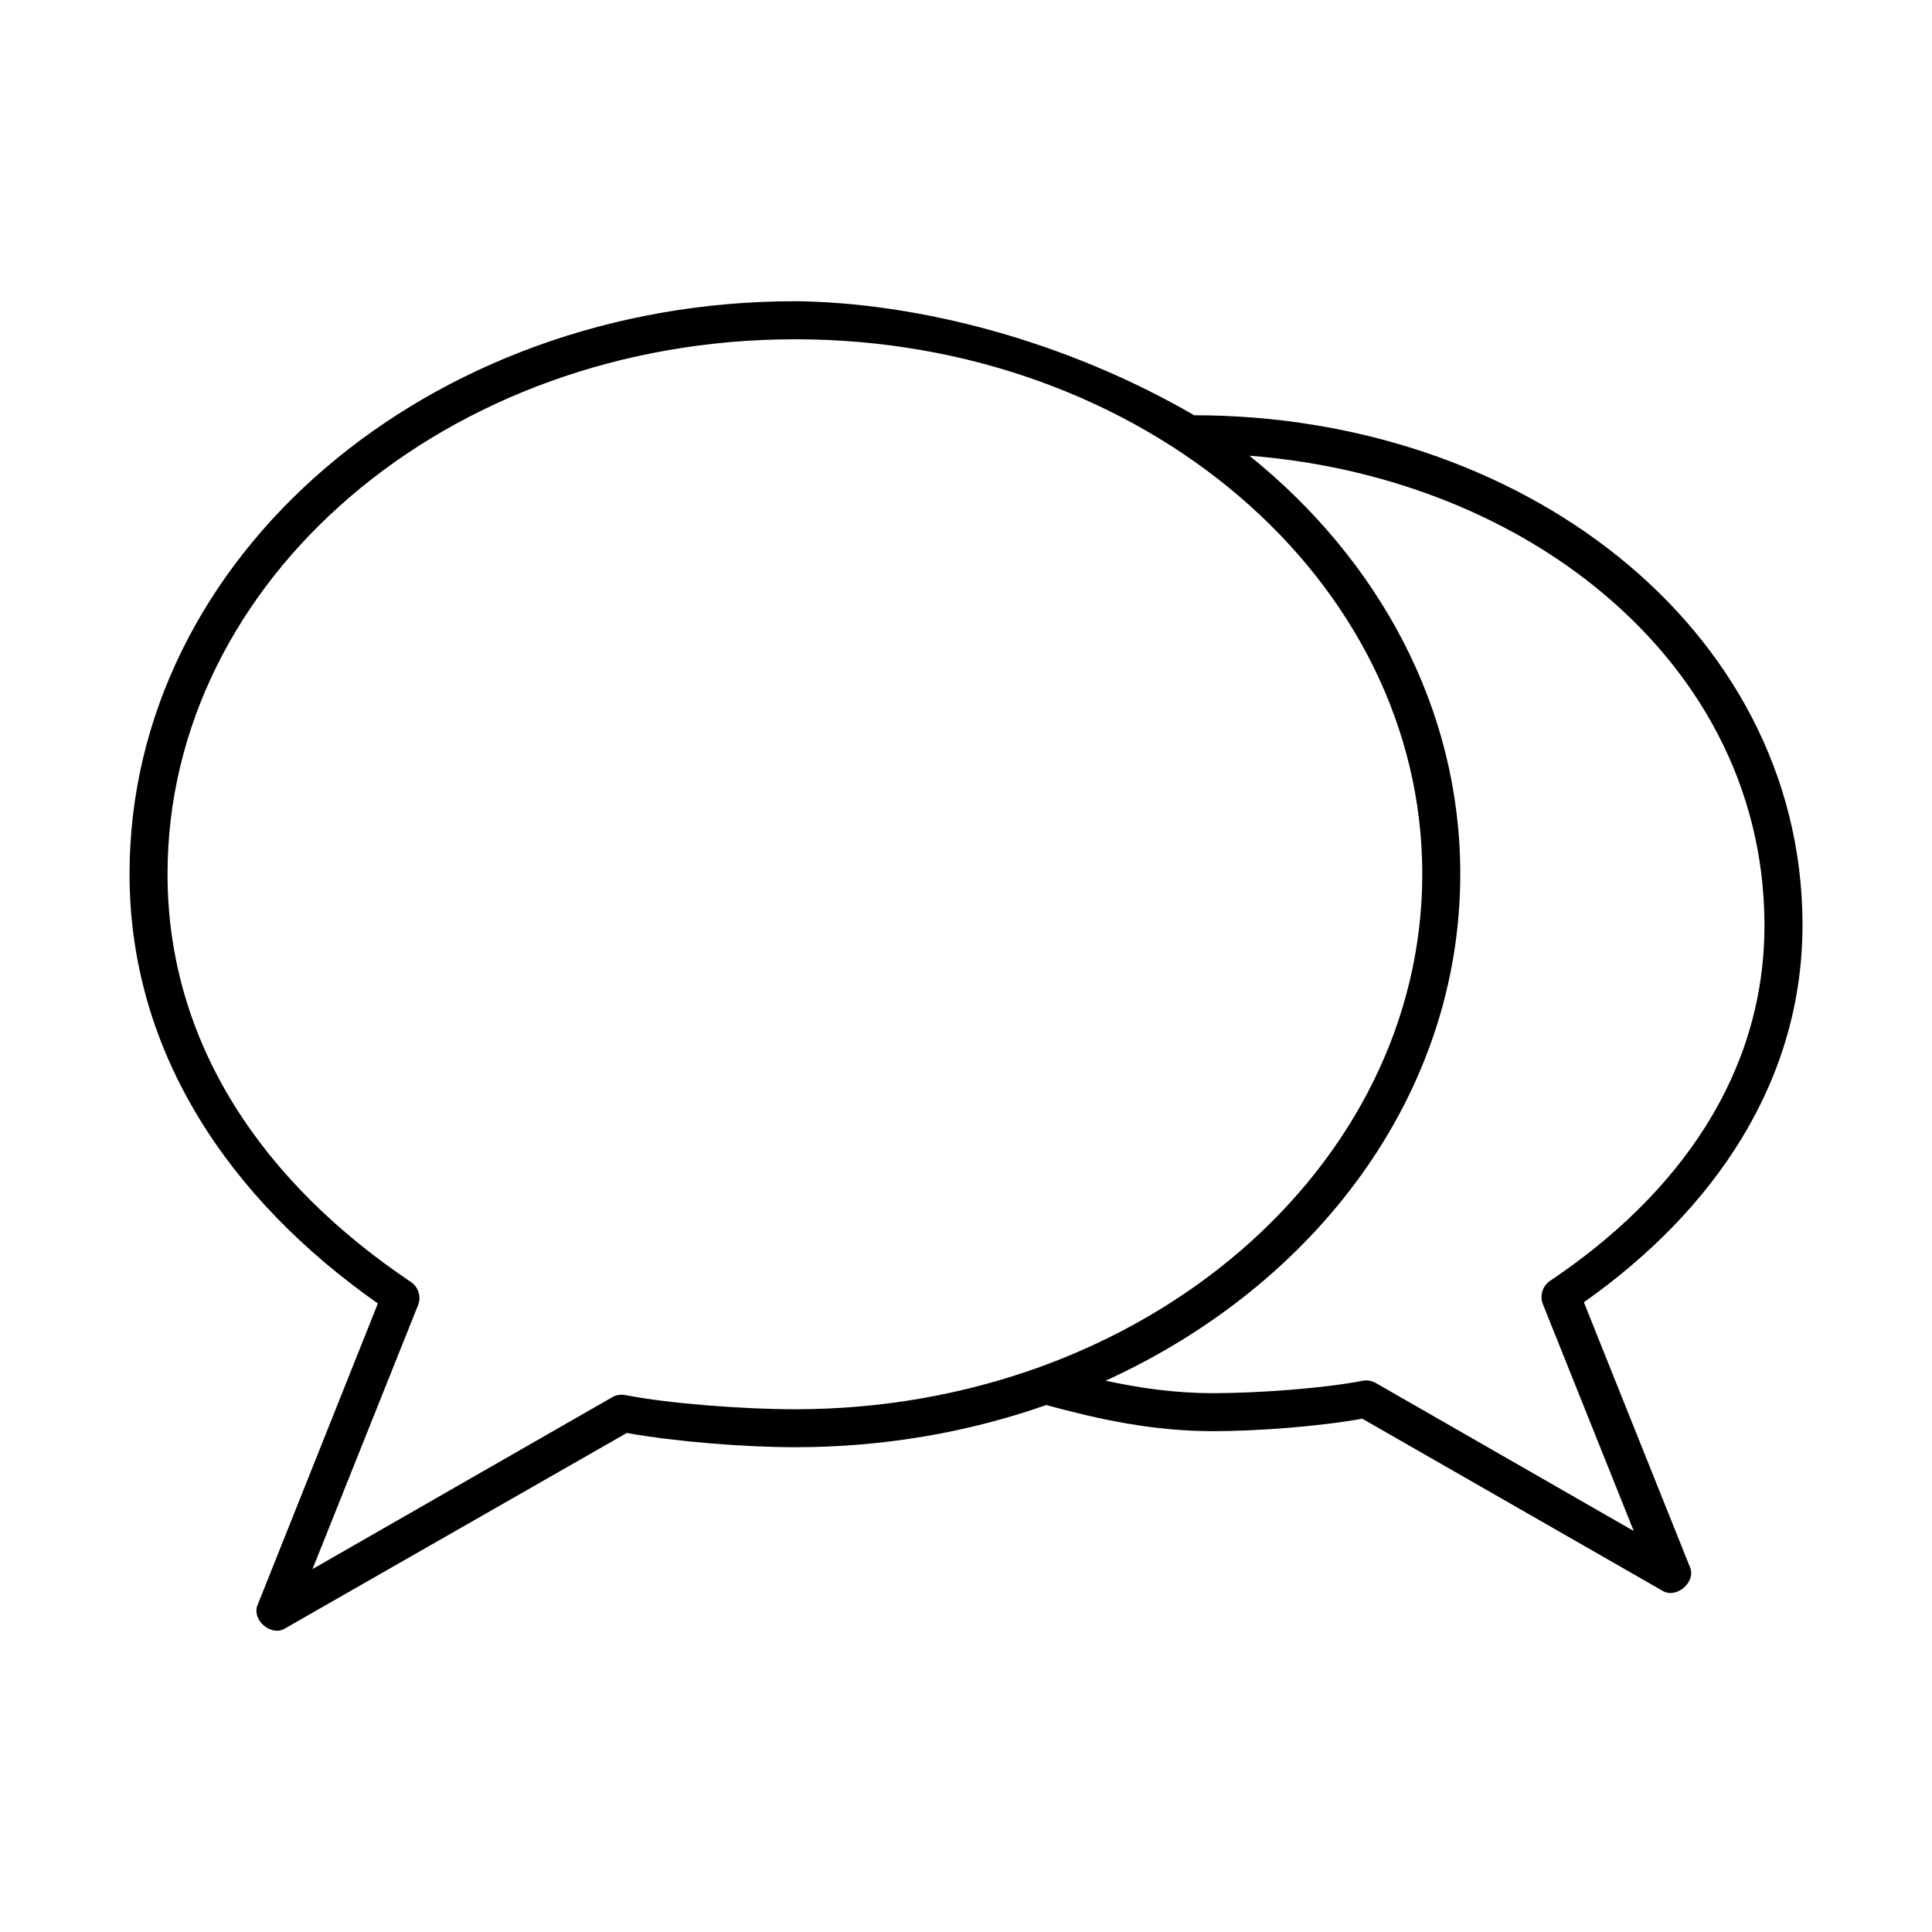 <?xml version="1.0" encoding="UTF-8"?>
<!-- Uploaded to: SVG Repo, www.svgrepo.com, Generator: SVG Repo Mixer Tools -->
<svg fill="#000000" width="800px" height="800px" version="1.1" viewBox="144 144 512 512" xmlns="http://www.w3.org/2000/svg">
 <path d="m354.66 223.83c-96.957 0-176.33 67.488-176.33 151.77 0 47.496 26.688 86.391 65.809 113.83l-31.961 80.137c-1.336 3.789 3.523 8 7.086 6.141l90.844-51.957c13.145 2.359 31.547 3.777 44.555 3.777 23.527 0 46.023-3.941 66.598-11.18 14.055 3.82 28.238 6.926 44.242 6.926 11.523 0 27.836-1.207 39.52-3.305l79.664 45.66c3.57 2.074 8.703-2.277 7.242-6.141l-28.184-70.375c34.414-24.266 58.16-58.609 57.938-100.61-0.207-39.387-19.258-73.238-48.805-96.984-29.551-23.742-69.582-37.473-112.41-37.473-34.203-19.832-73.164-29.875-105.8-30.23zm0 10.078c92.293 0 166.26 63.762 166.26 141.7 0 77.938-73.965 141.86-166.26 141.86-13.059 0-33.223-1.43-45.027-3.777-1.18-0.211-2.434 0-3.465 0.629l-79.352 45.5 28.023-70.062c0.809-2.109 0-4.723-1.891-5.984-39.113-26.223-64.551-63.055-64.551-108.16 0-77.938 73.965-141.7 166.26-141.7zm120.44 30.859c35.047 2.738 67.242 15.168 91.473 34.637 27.566 22.148 44.836 53.082 45.027 89.27 0.211 39.535-22.426 71.711-56.836 94.777-1.941 1.273-2.777 3.996-1.891 6.141l24.09 60.141-68.328-39.203c-1.031-0.613-2.285-0.84-3.465-0.629-10.328 2.055-28.188 3.305-39.676 3.305-10.07 0-19.289-1.332-28.496-3.305 55.781-25.422 93.992-75.816 93.992-134.3 0-43.887-21.574-83.215-55.891-110.84z"/>
</svg>